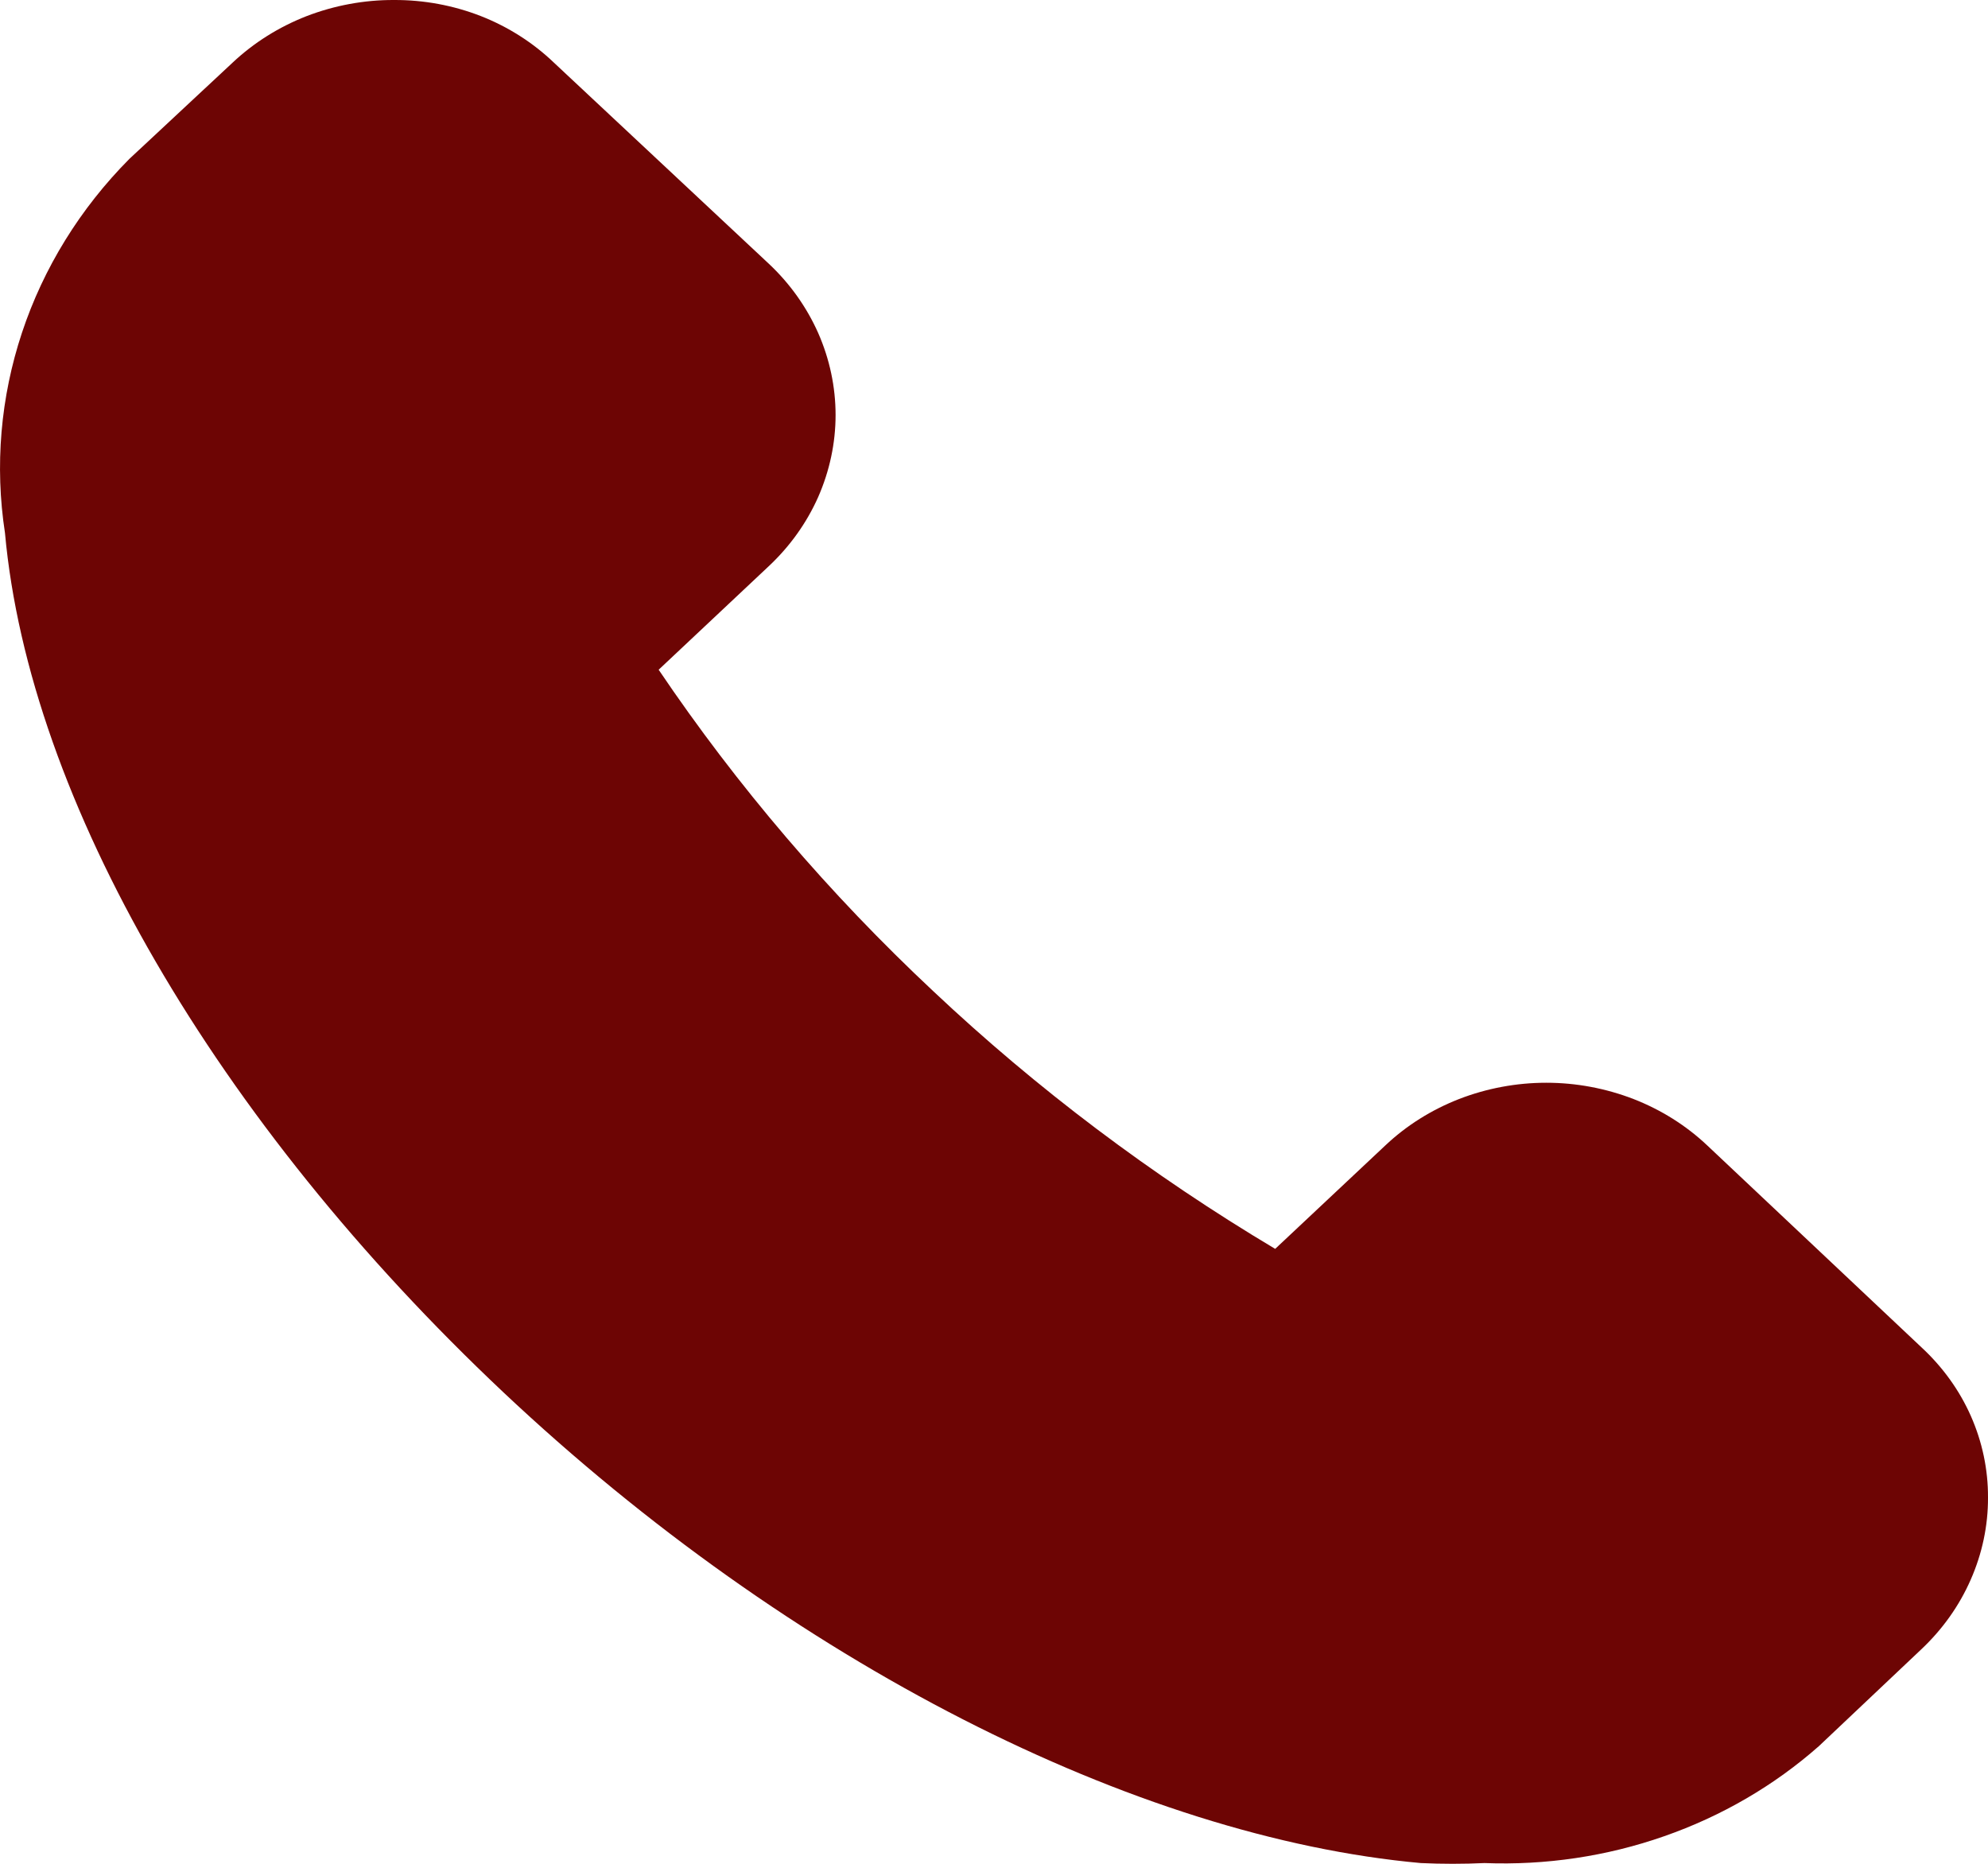 <svg width="16" height="15" viewBox="0 0 16 15" fill="none" xmlns="http://www.w3.org/2000/svg">
<path d="M13.742 9.22C13.572 9.059 13.37 8.932 13.147 8.845C12.924 8.759 12.686 8.714 12.445 8.714C12.204 8.714 11.965 8.759 11.743 8.845C11.52 8.932 11.318 9.059 11.148 9.22L10.263 10.051C9.267 9.457 8.343 8.761 7.51 7.976C6.674 7.193 5.933 6.326 5.301 5.39L6.186 4.558C6.357 4.398 6.492 4.209 6.585 4C6.677 3.79 6.725 3.566 6.725 3.34C6.725 3.114 6.677 2.889 6.585 2.68C6.492 2.471 6.357 2.281 6.186 2.121L4.459 0.505C4.291 0.344 4.091 0.216 3.869 0.129C3.648 0.043 3.411 -0.001 3.171 2.67572e-05C2.93 -0.001 2.69 0.044 2.467 0.13C2.244 0.217 2.042 0.344 1.871 0.505L1.041 1.279C0.645 1.678 0.35 2.156 0.177 2.677C0.004 3.198 -0.043 3.749 0.04 4.289C0.235 6.439 1.737 9.025 4.05 11.204C6.363 13.382 9.146 14.787 11.435 14.994C11.605 15.002 11.777 15.002 11.947 14.994C12.44 15.013 12.932 14.94 13.394 14.778C13.856 14.617 14.28 14.37 14.639 14.053L15.463 13.274C15.634 13.113 15.769 12.923 15.861 12.713C15.953 12.504 16.001 12.279 16 12.052C16.001 11.827 15.954 11.604 15.862 11.396C15.77 11.188 15.634 11 15.463 10.842L13.742 9.22Z" fill="#6D0504"/>
</svg>
